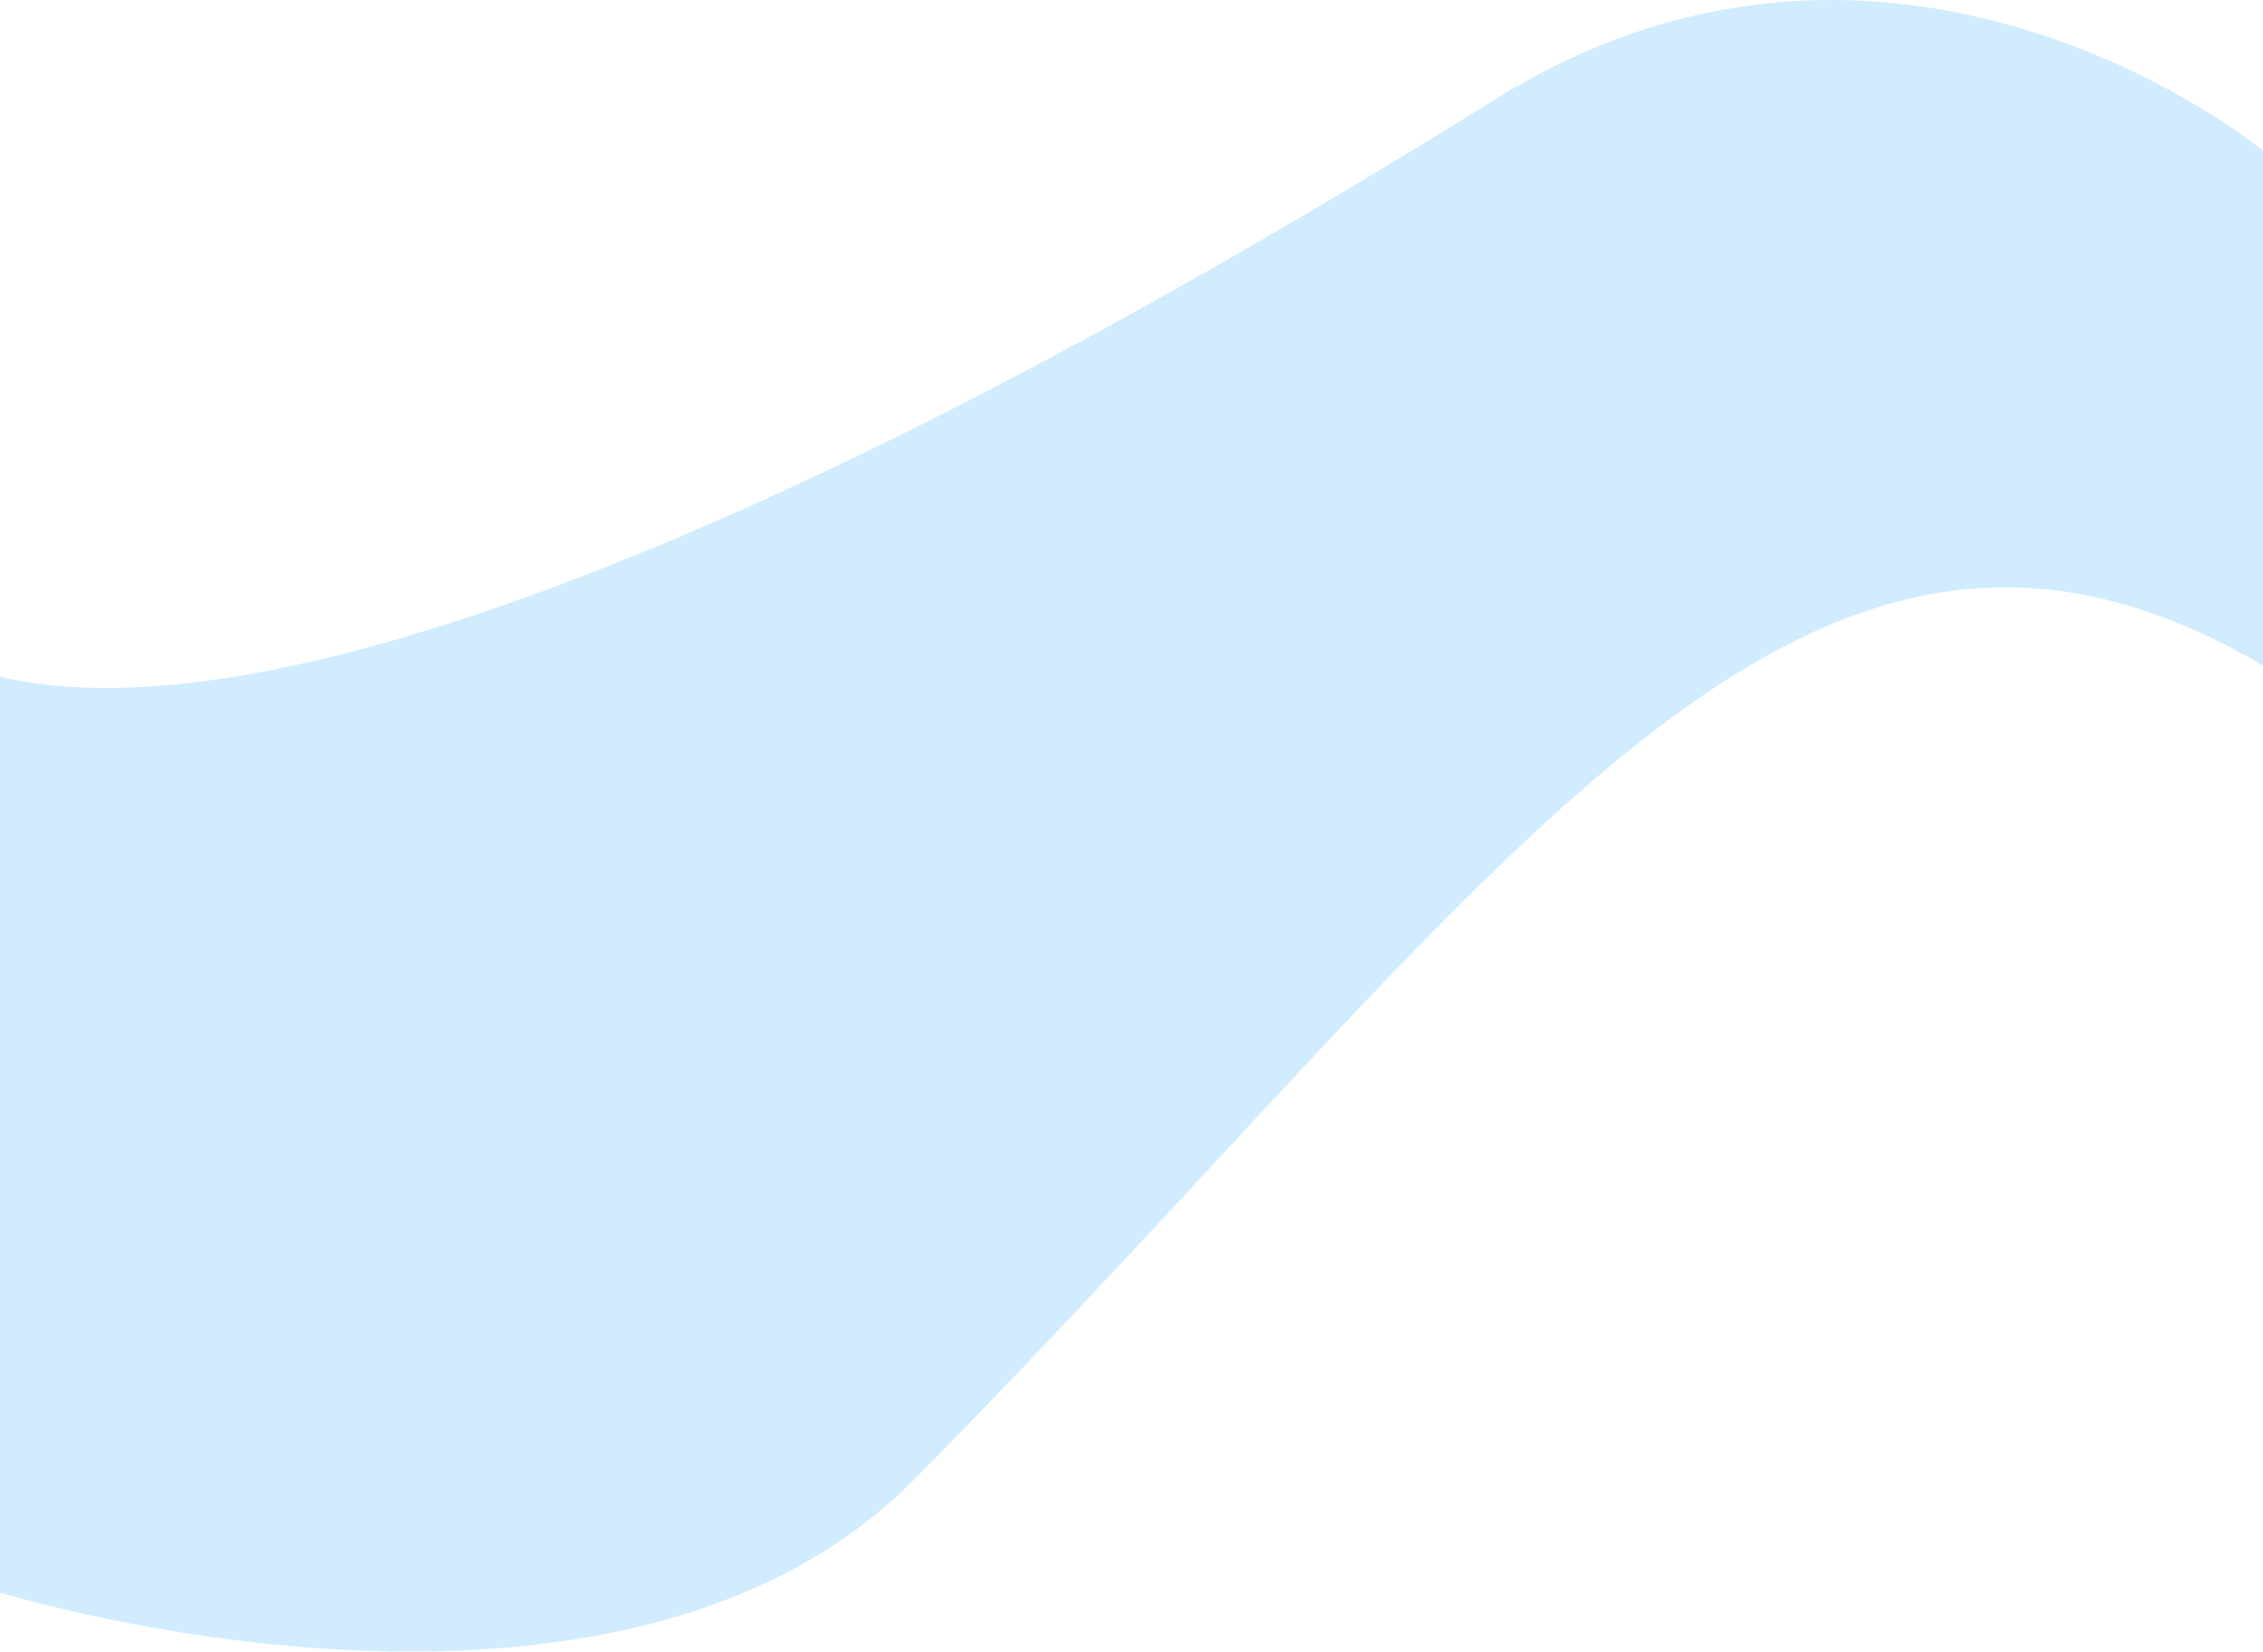 <svg width="1003" height="732" viewBox="0 0 1003 732" fill="none" xmlns="http://www.w3.org/2000/svg">
<path d="M405 655.891C666.69 391.519 796 173.165 1003 294.974V66.694C1003 66.694 840.799 -66.958 662.5 44.137C355.5 235.423 119.213 328.167 0 299.937V705.813C0 705.813 272.007 790.247 405 655.891Z" fill="#D1ECFF"/>
</svg>
